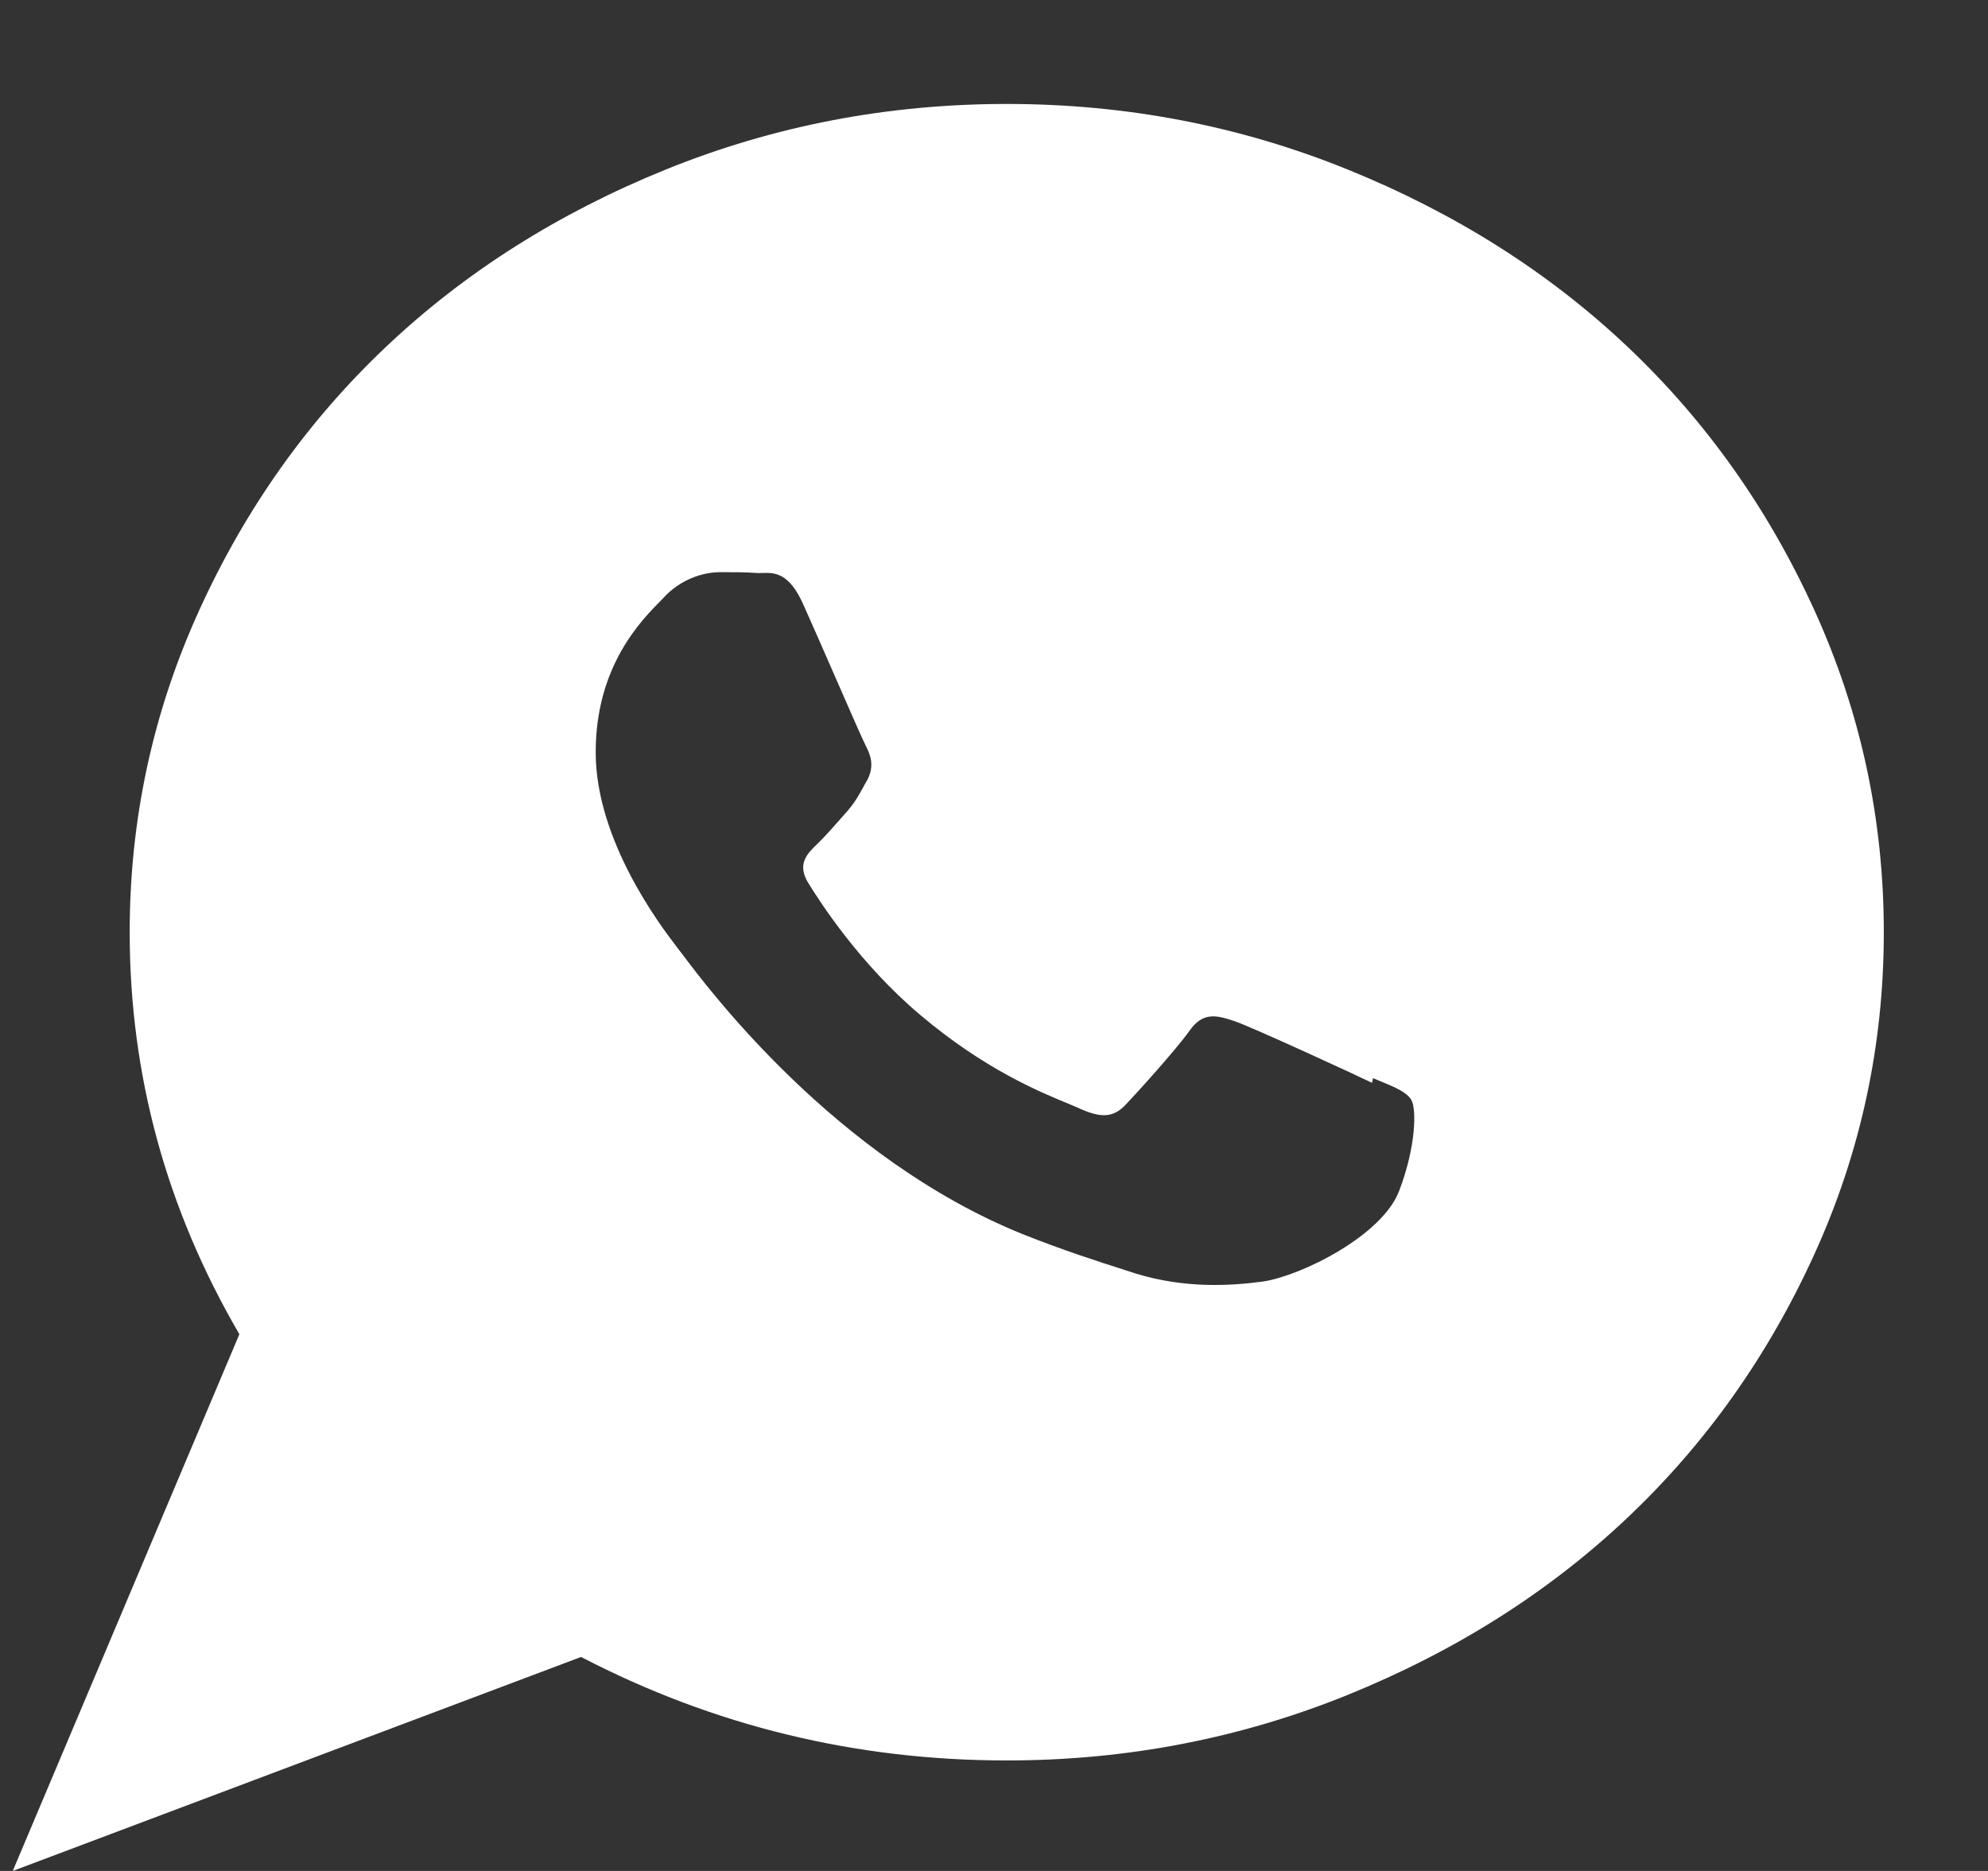 <svg width="17" height="16" viewBox="0 0 17 16" fill="none" xmlns="http://www.w3.org/2000/svg">
<rect x="0" y="0" width="17" height="16" fill="#333333" stroke="none"/>
<path fill-rule="evenodd" clip-rule="evenodd" d="M4.969 14.17C6.104 14.76 7.318 15.055 8.609 15.055C9.63 15.055 10.602 14.868 11.523 14.495C12.445 14.121 13.242 13.617 13.914 12.982C14.586 12.347 15.12 11.595 15.516 10.724C15.912 9.854 16.109 8.936 16.109 7.972C16.109 7.008 15.912 6.09 15.516 5.22C15.12 4.349 14.586 3.597 13.914 2.962C13.242 2.327 12.445 1.823 11.523 1.449C10.602 1.076 9.63 0.889 8.609 0.889C7.589 0.889 6.617 1.076 5.695 1.449C4.773 1.823 3.977 2.327 3.305 2.962C2.633 3.597 2.099 4.349 1.703 5.22C1.307 6.09 1.109 7.008 1.109 7.972C1.109 9.192 1.422 10.338 2.047 11.41L0.109 16L4.969 14.17ZM10.558 8.733C10.716 8.788 11.56 9.177 11.733 9.26L11.741 9.22C11.757 9.227 11.773 9.233 11.789 9.24C11.935 9.3 12.03 9.34 12.069 9.407C12.112 9.479 12.112 9.798 11.965 10.183C11.821 10.566 11.132 10.908 10.803 10.959C10.506 10.999 10.13 11.017 9.718 10.893C9.686 10.883 9.653 10.872 9.619 10.861C9.385 10.786 9.096 10.694 8.737 10.551C7.141 9.902 6.059 8.459 5.834 8.159C5.816 8.135 5.803 8.118 5.796 8.11C5.792 8.104 5.786 8.096 5.779 8.087C5.649 7.917 5.094 7.187 5.094 6.434C5.094 5.698 5.48 5.308 5.661 5.126C5.674 5.112 5.686 5.1 5.697 5.088C5.855 4.933 6.042 4.893 6.157 4.893C6.271 4.893 6.386 4.893 6.485 4.901C6.496 4.901 6.507 4.901 6.518 4.9C6.62 4.897 6.749 4.892 6.873 5.178C6.935 5.316 7.036 5.546 7.133 5.768C7.259 6.057 7.38 6.333 7.404 6.379C7.447 6.46 7.476 6.549 7.42 6.664C7.405 6.689 7.393 6.712 7.381 6.733C7.343 6.803 7.312 6.859 7.248 6.934C7.226 6.959 7.204 6.984 7.181 7.01C7.114 7.086 7.046 7.163 6.987 7.219C6.902 7.3 6.812 7.391 6.913 7.553C7.014 7.717 7.356 8.248 7.87 8.68C8.417 9.143 8.893 9.339 9.137 9.439C9.186 9.46 9.226 9.476 9.255 9.49C9.425 9.562 9.525 9.554 9.626 9.447C9.727 9.341 10.058 8.975 10.171 8.816C10.286 8.652 10.4 8.68 10.558 8.733Z" fill="white"/>
</svg>
